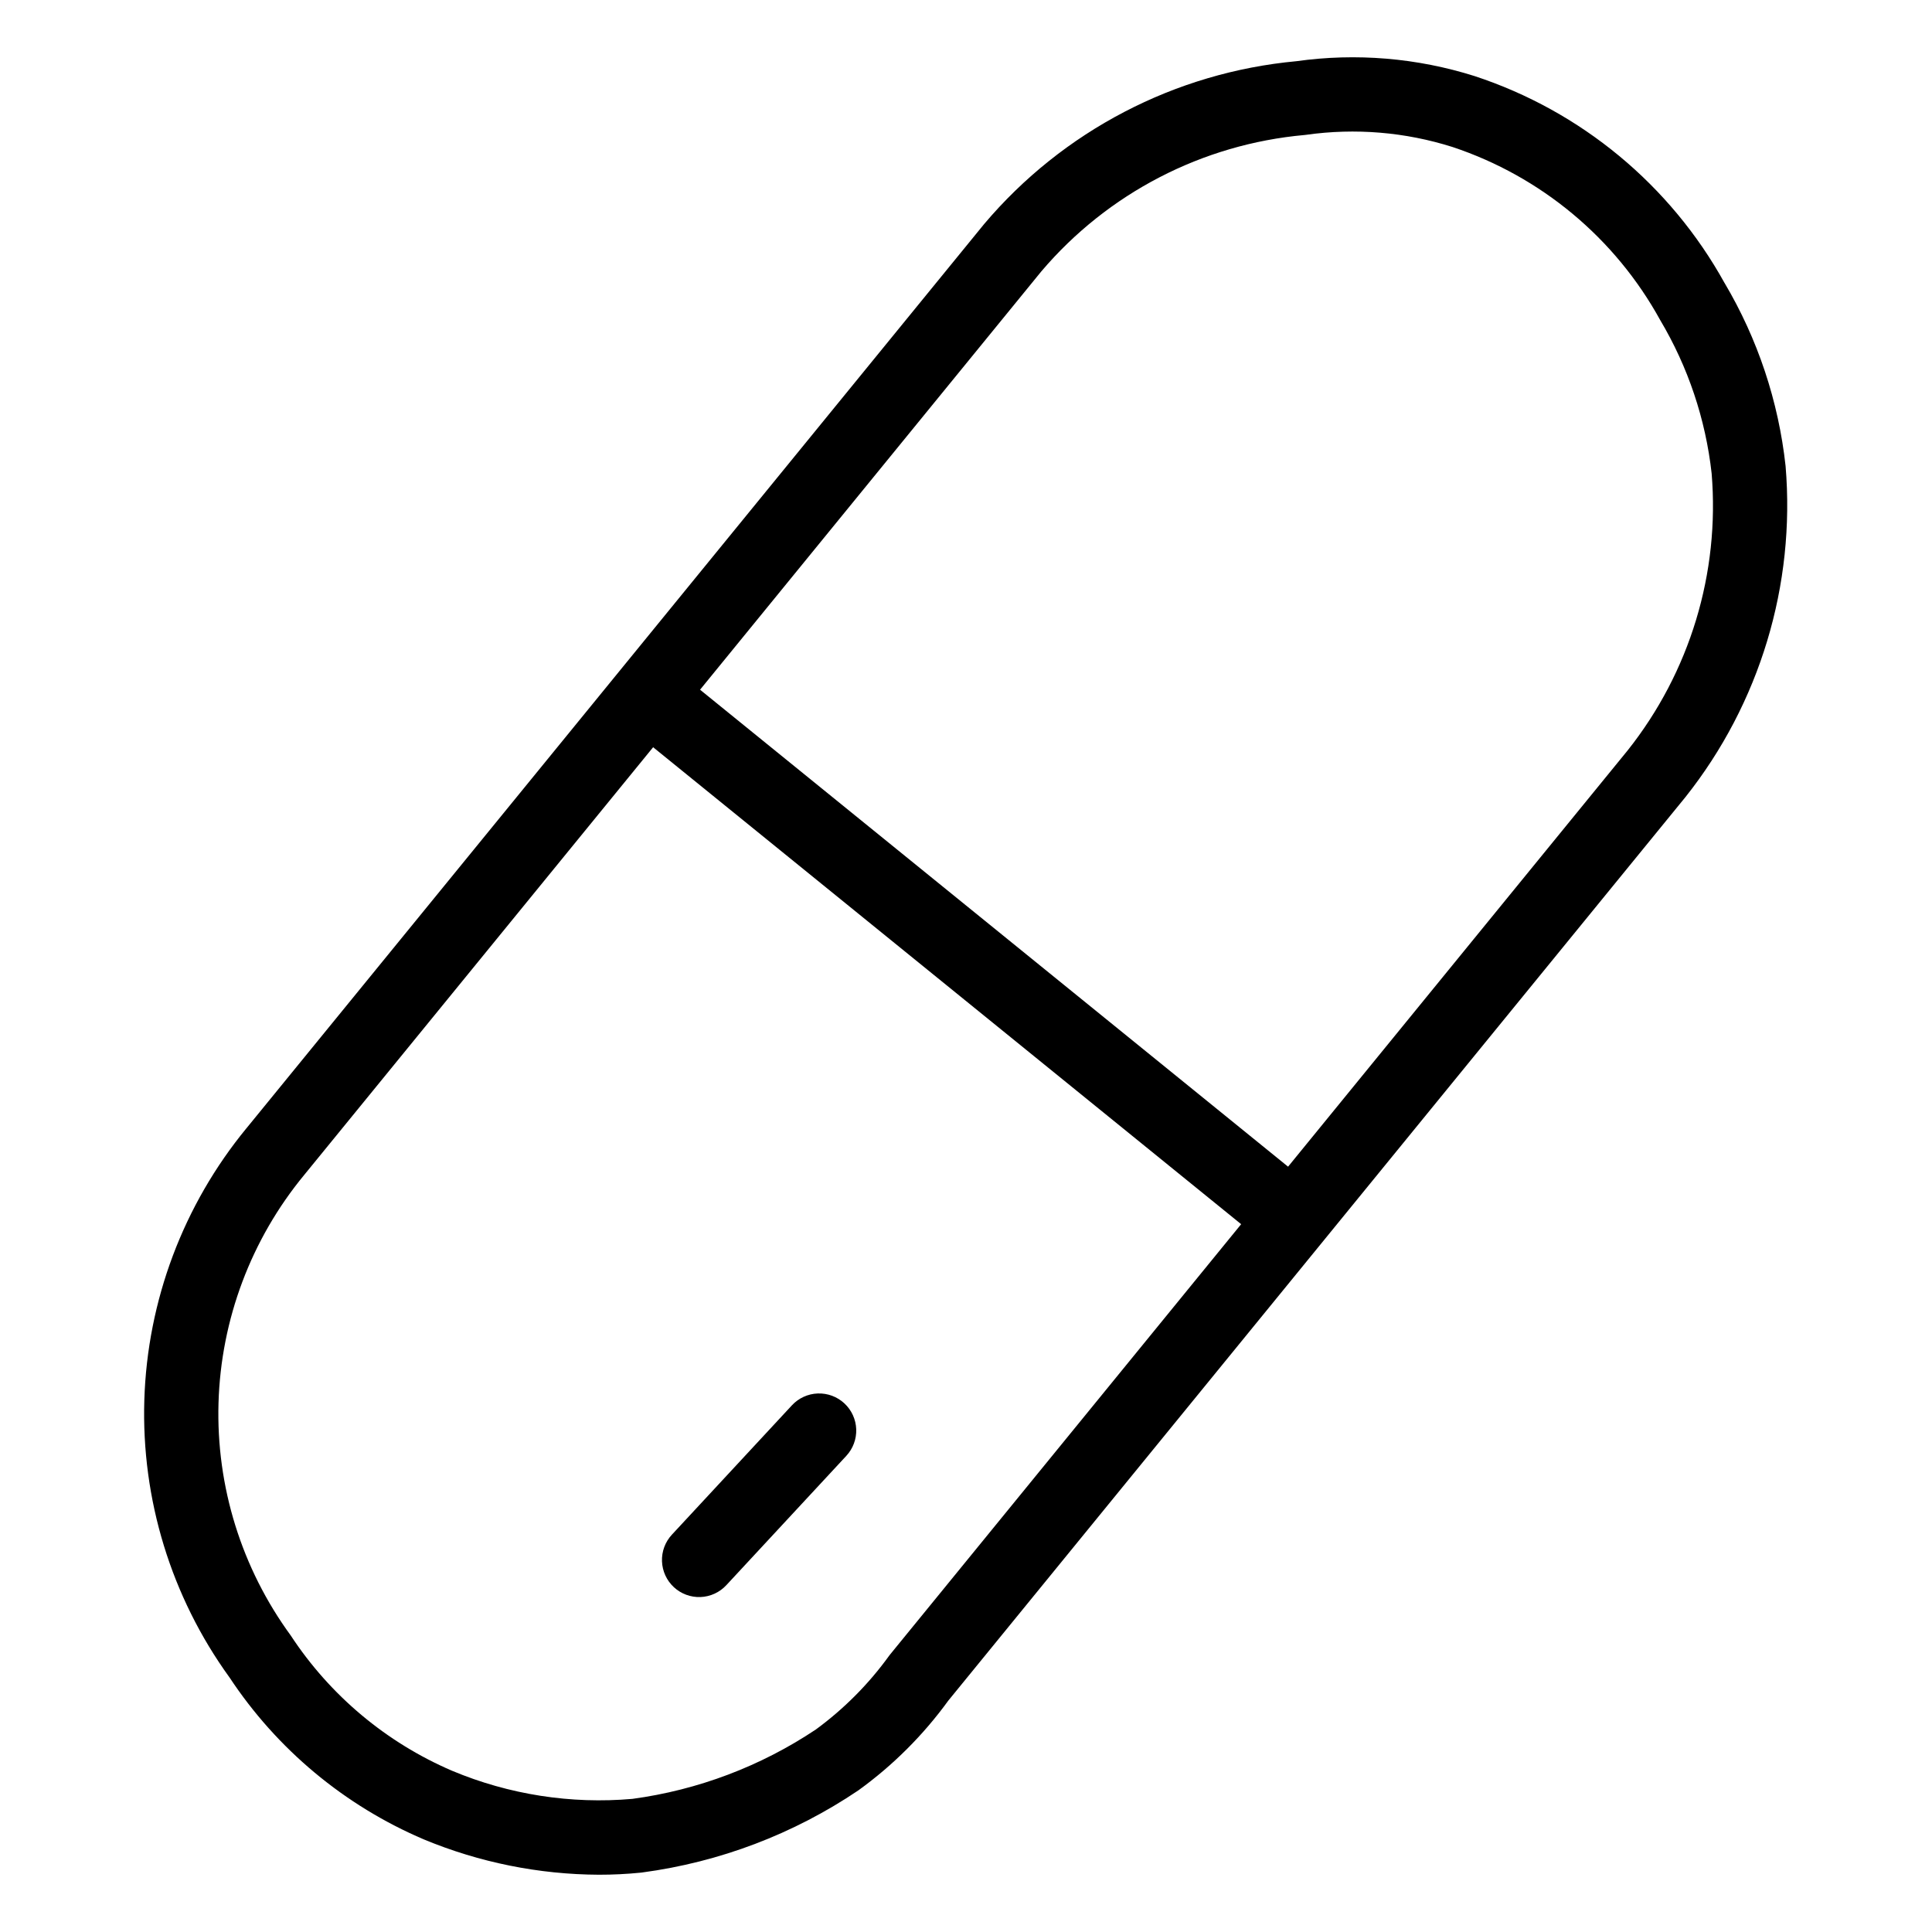 <?xml version="1.0" encoding="UTF-8"?>
<!-- Uploaded to: SVG Repo, www.svgrepo.com, Generator: SVG Repo Mixer Tools -->
<svg fill="#000000" width="800px" height="800px" version="1.1" viewBox="144 144 512 512" xmlns="http://www.w3.org/2000/svg">
 <g>
  <path d="m601.02 218.99c-14.379-25.98-38.043-45.562-66.25-54.832-15.242-4.812-31.367-6.16-47.199-3.941-32.18 2.984-61.898 18.48-82.766 43.16l-195.49 239.62h-0.004c-16.73 20.348-26.246 45.664-27.062 71.992-0.812 26.332 7.117 52.188 22.559 73.531h0.004c12.59 19.062 30.512 34 51.531 42.949 14.699 6.102 30.453 9.277 46.371 9.352 3.695 0.004 7.387-0.18 11.062-0.547 0.141-0.012 0.285-0.031 0.422-0.051h0.004c20.504-2.738 40.098-10.176 57.25-21.742 9.168-6.617 17.223-14.652 23.863-23.805l195.37-239.47c19.676-24.797 29.156-56.164 26.512-87.707-1.871-17.137-7.383-33.68-16.172-48.512zm-221.09 363.41c-0.086 0.105-0.168 0.215-0.254 0.324-5.418 7.512-11.984 14.121-19.453 19.598-14.598 9.75-31.227 16.043-48.621 18.395-16.301 1.434-32.703-1.125-47.793-7.445-17.445-7.492-32.309-19.945-42.738-35.816h0.004c-13.066-17.852-19.812-39.547-19.168-61.66 0.645-22.117 8.641-43.383 22.723-60.445l92.457-113.33 155.83 126.4zm195.42-239.54-89.996 110.32-155.83-126.4 90.438-110.86c17.613-20.738 42.676-33.719 69.773-36.145 0.141-0.012 0.285-0.031 0.422-0.051 13.004-1.836 26.258-0.734 38.777 3.231 23.469 7.812 43.125 24.195 55.035 45.871 7.387 12.422 12.035 26.273 13.633 40.637 2.184 26.406-5.773 52.652-22.254 73.398z"/>
  <path d="m353.86 516.43-31.801 34.273c-1.777 1.914-2.723 4.453-2.625 7.062s1.227 5.07 3.141 6.848c1.91 1.773 4.453 2.719 7.062 2.621 2.606-0.102 5.07-1.23 6.844-3.144l31.801-34.273v-0.004c1.777-1.91 2.719-4.449 2.625-7.059-0.098-2.609-1.227-5.074-3.141-6.848-1.914-1.777-4.453-2.719-7.062-2.621s-5.07 1.23-6.844 3.144z"/>
 </g>
</svg>